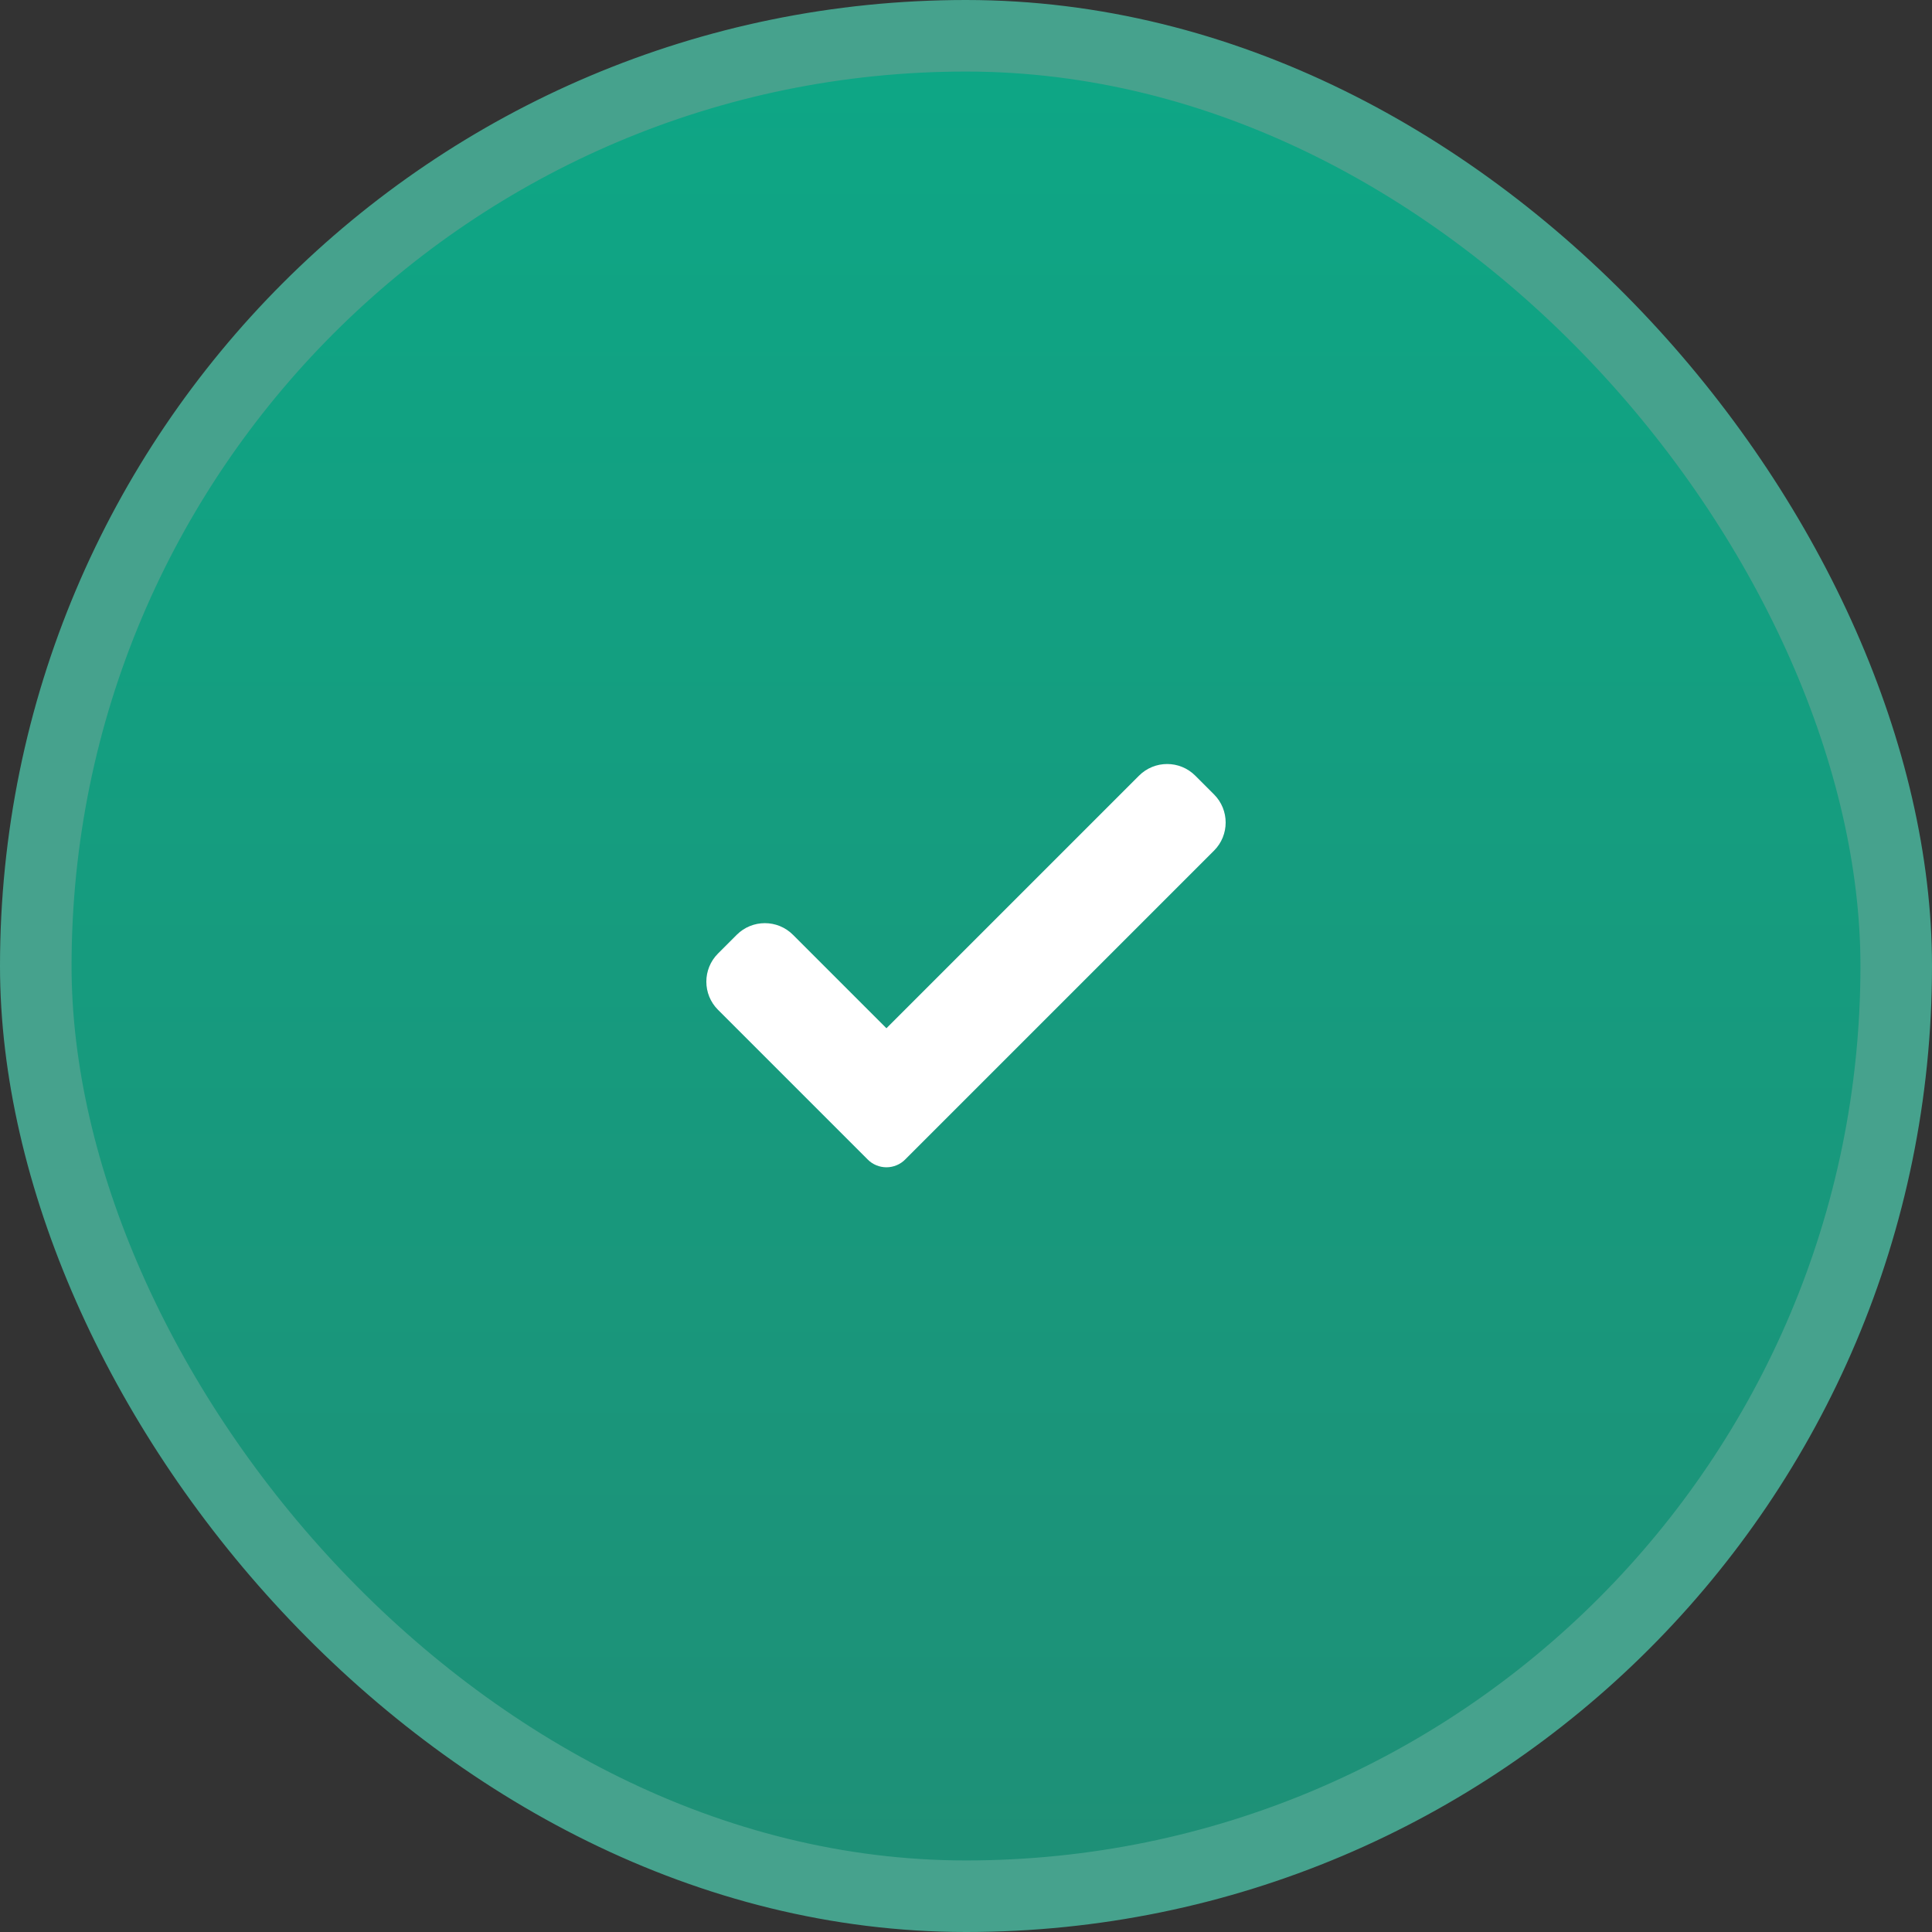 <?xml version="1.0" encoding="UTF-8"?> <svg xmlns="http://www.w3.org/2000/svg" width="27" height="27" viewBox="0 0 27 27" fill="none"><rect x="0" y="0" width="27" height="27" fill="#333333" stroke="none"/><rect x="0.5" y="0.5" width="26" height="26" rx="13" fill="url(#paint0_linear_1922_141)" stroke="#46A28D"></rect><path d="M12.65 16.204C12.581 16.274 12.486 16.313 12.388 16.313C12.29 16.313 12.195 16.274 12.126 16.204L10.034 14.112C9.817 13.895 9.817 13.543 10.034 13.326L10.296 13.064C10.513 12.847 10.865 12.847 11.082 13.064L12.388 14.37L15.918 10.84C16.135 10.623 16.487 10.623 16.704 10.84L16.966 11.102C17.183 11.319 17.183 11.671 16.966 11.888L12.65 16.204Z" fill="white"></path><defs><linearGradient id="paint0_linear_1922_141" x1="13.5" y1="1" x2="13.5" y2="26" gradientUnits="userSpaceOnUse"><stop stop-color="#0EA685"></stop><stop offset="1" stop-color="#1E9077"></stop></linearGradient></defs></svg> 
